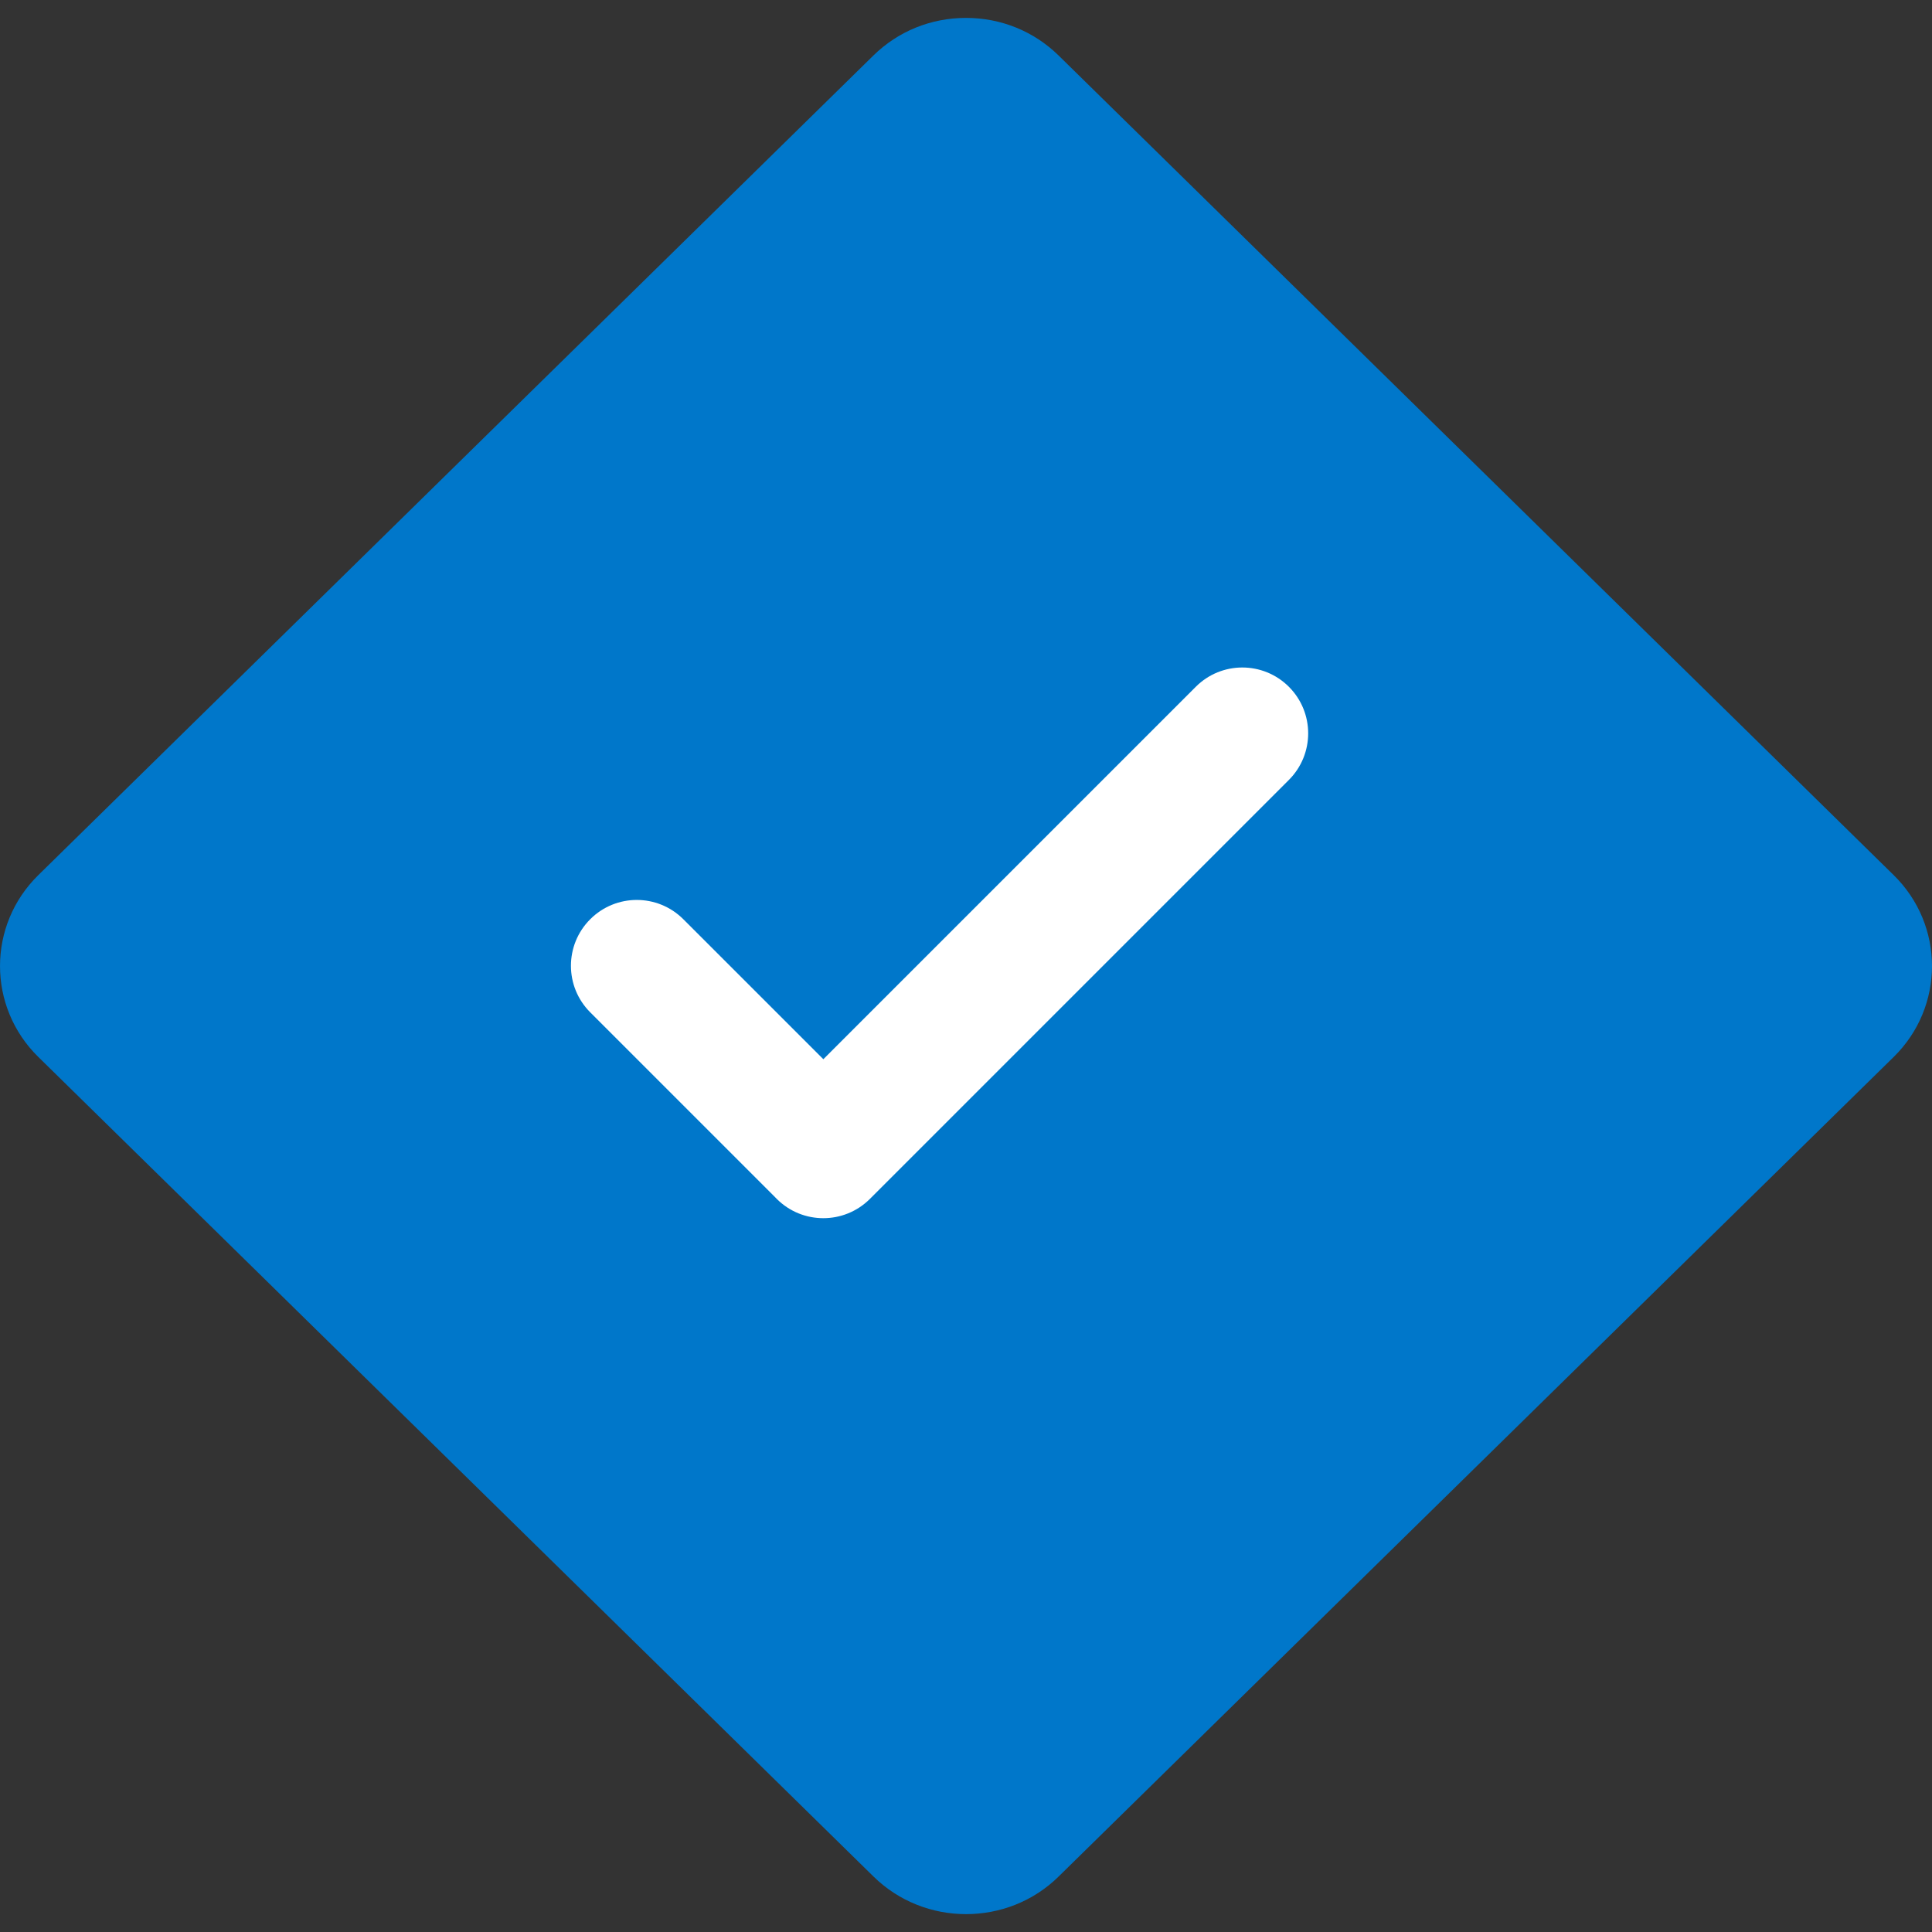 <svg width="48" height="48" viewBox="0 0 48 48" fill="none" xmlns="http://www.w3.org/2000/svg">
<rect x="0" y="0" width="48" height="48" fill="#333333" stroke="none"/>
<path d="M24.001 47.556C23.168 47.556 22.335 47.244 21.701 46.621L0.952 26.26C-0.317 25.015 -0.317 22.987 0.952 21.742L21.698 1.38C22.315 0.775 23.13 0.445 24.001 0.445C24.873 0.445 25.688 0.778 26.302 1.38L47.048 21.742C48.317 22.987 48.317 25.015 47.048 26.26L26.302 46.621C25.668 47.246 24.834 47.556 24.001 47.556Z" fill="#0077CA"/>
<path fill-rule="evenodd" clip-rule="evenodd" d="M32.022 17.063C32.661 17.702 32.661 18.738 32.022 19.377L21.612 29.787C20.973 30.425 19.937 30.425 19.299 29.787C19.288 29.777 19.279 29.767 19.269 29.756L14.664 25.151C14.025 24.512 14.025 23.477 14.664 22.838C15.303 22.199 16.338 22.199 16.977 22.838L20.456 26.316L29.709 17.063C30.347 16.424 31.383 16.424 32.022 17.063Z" fill="white"/>
</svg>
